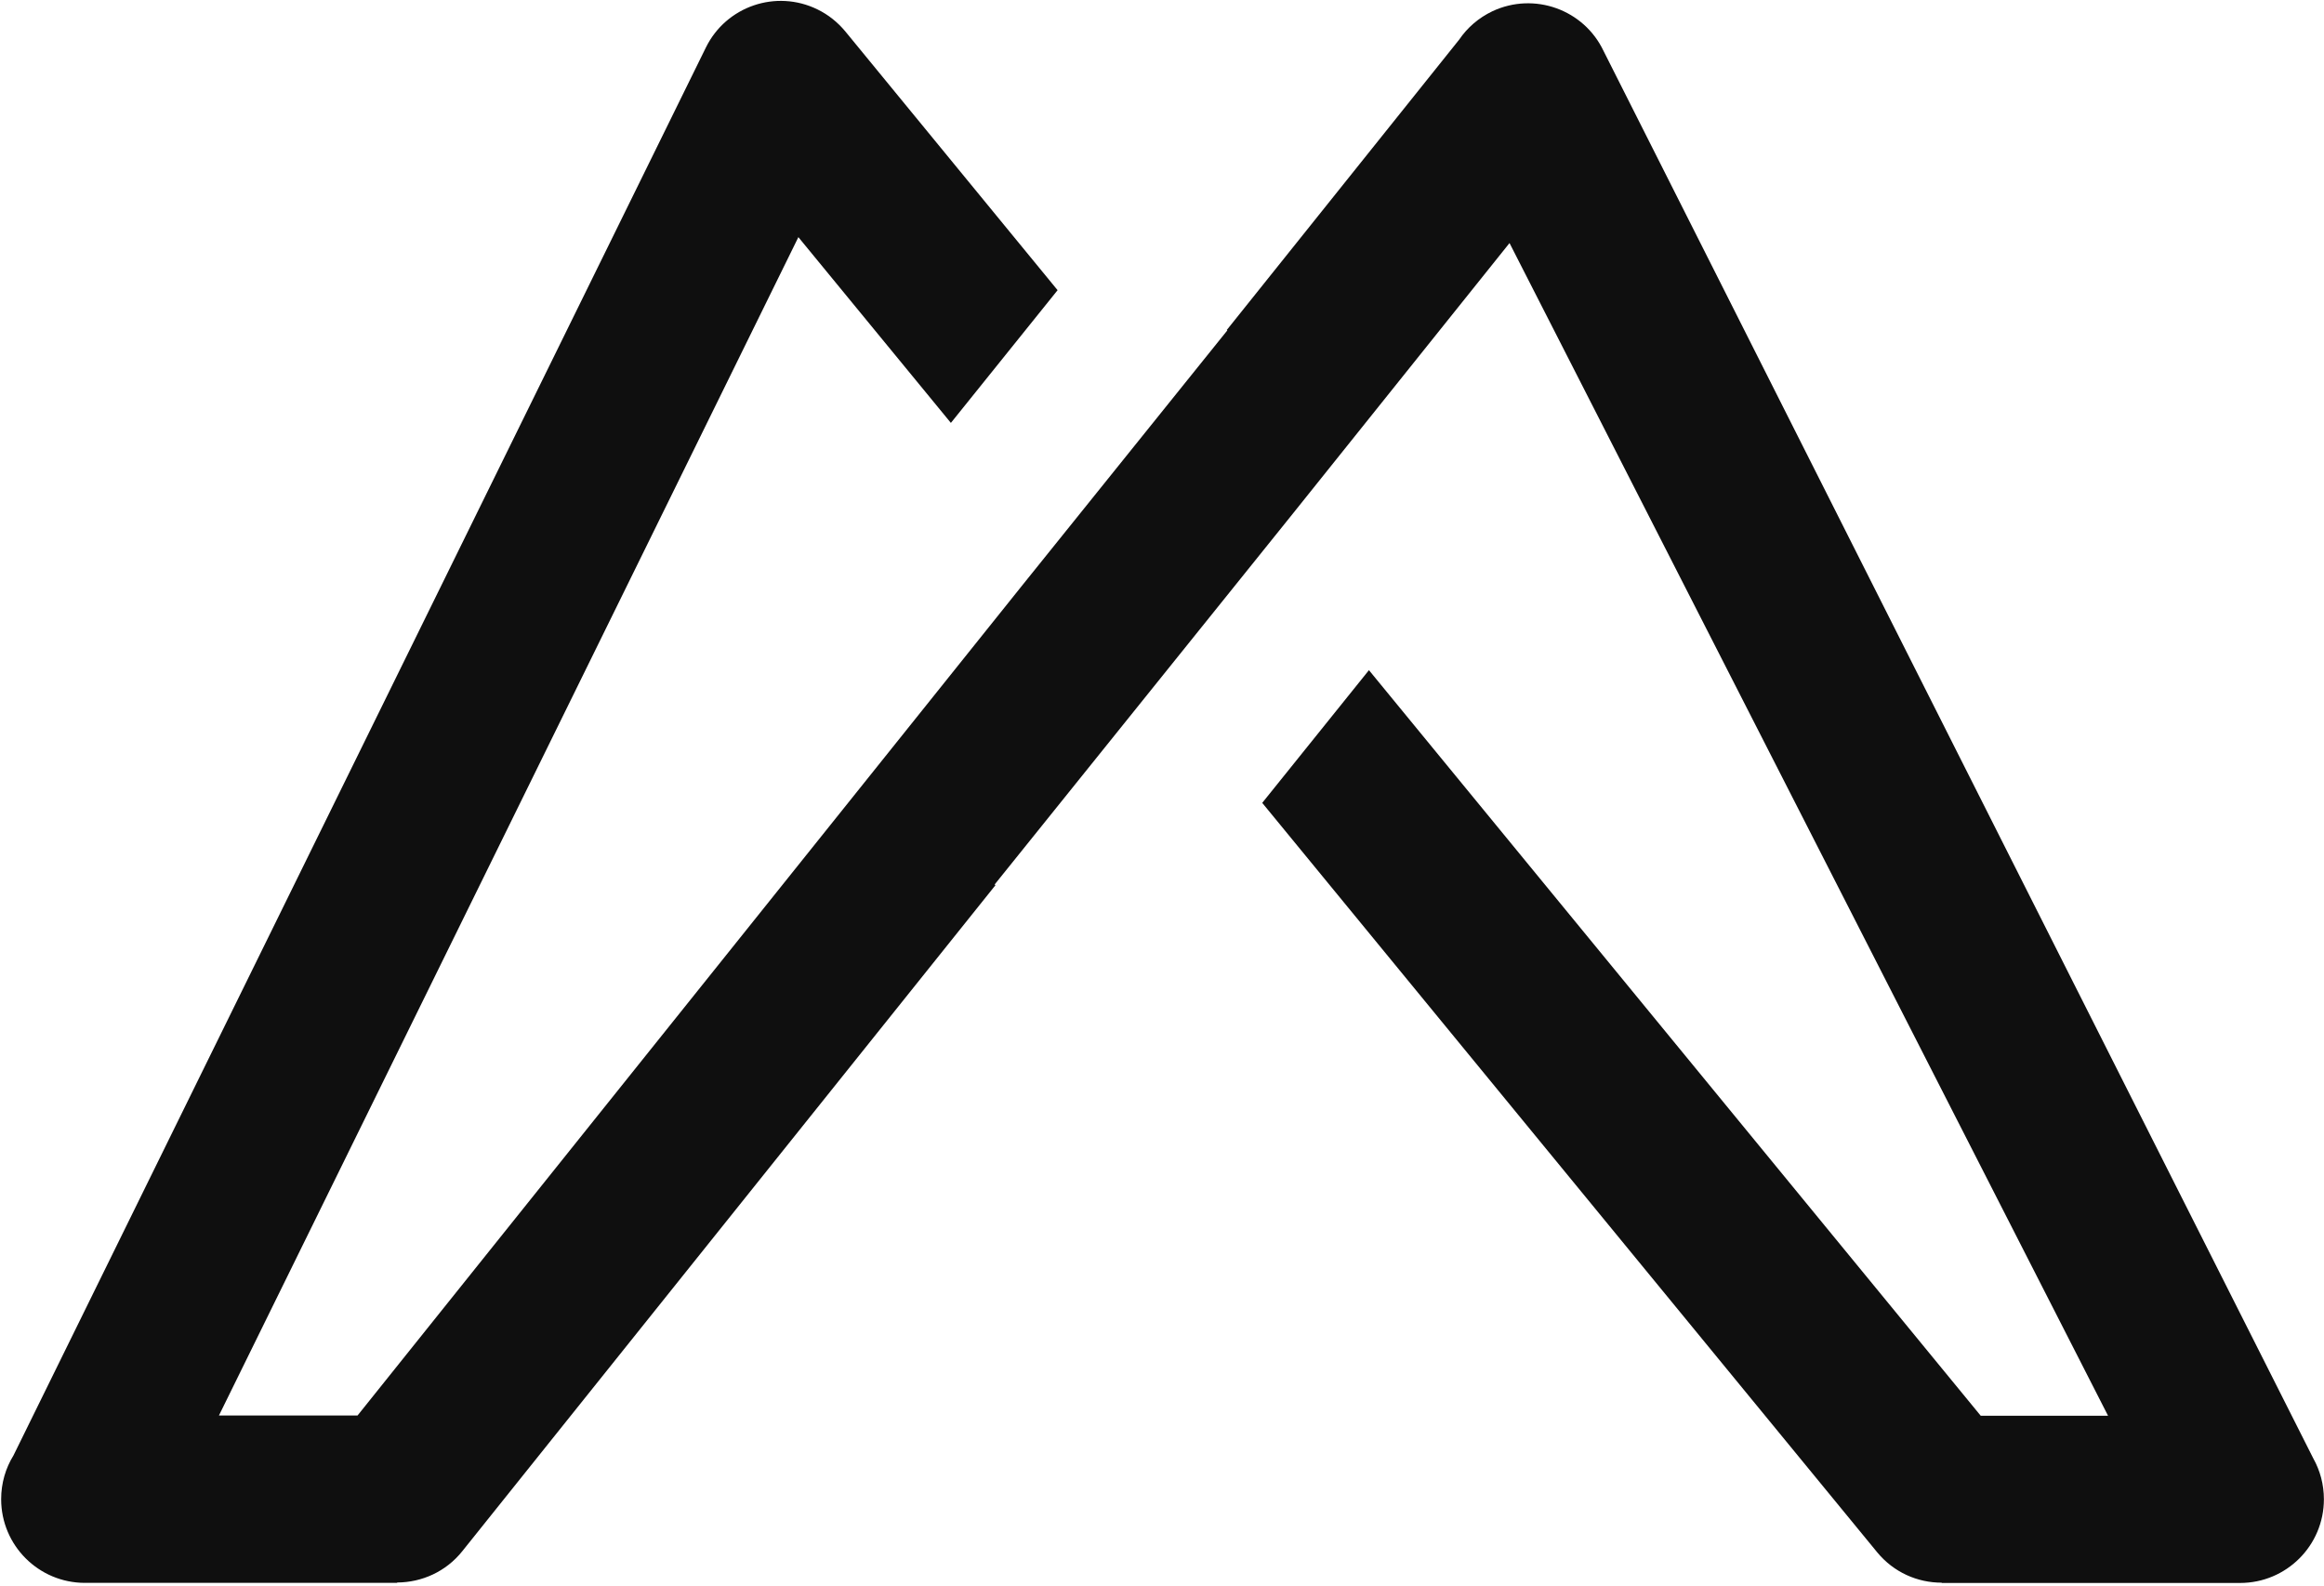 <?xml version="1.0" encoding="UTF-8"?> <svg xmlns="http://www.w3.org/2000/svg" width="617" height="421" viewBox="0 0 617 421" fill="none"><g clip-path="url(#clip0_16967_108849)"><path d="M400.81 64.468L343.11 136.517L264.064 234.817L264.287 234.99L122.738 411.797C118.379 417.265 111.941 420.086 105.453 420.111V420.21H22.544C10.261 420.21 0.306 410.263 0.306 397.991C0.306 393.736 1.494 389.752 3.574 386.387L187.396 12.633C192.769 1.672 206.018 -2.88 217.013 2.489C219.96 3.924 222.412 5.928 224.393 8.303L280.78 77.037L252.45 112.269L211.961 62.958L58.129 375.773H94.928L271.32 155.494L325.85 87.7L325.701 87.602L387.388 10.53C389.542 7.363 392.539 4.74 396.228 2.983C407.298 -2.212 420.522 2.513 425.747 13.573L614.149 387.154C615.957 390.371 616.972 394.082 616.972 398.016C616.972 410.288 607.017 420.234 594.734 420.234H515.491V420.16C509.077 420.16 502.762 417.414 498.379 412.094L335.111 213.143L363.441 177.91L525.867 375.847H559.669L400.76 64.517H400.735L400.81 64.468Z" fill="#0F0F0F"></path></g><defs><clipPath id="clip0_16967_108849"><rect width="617" height="421" fill="white"></rect></clipPath></defs></svg> 